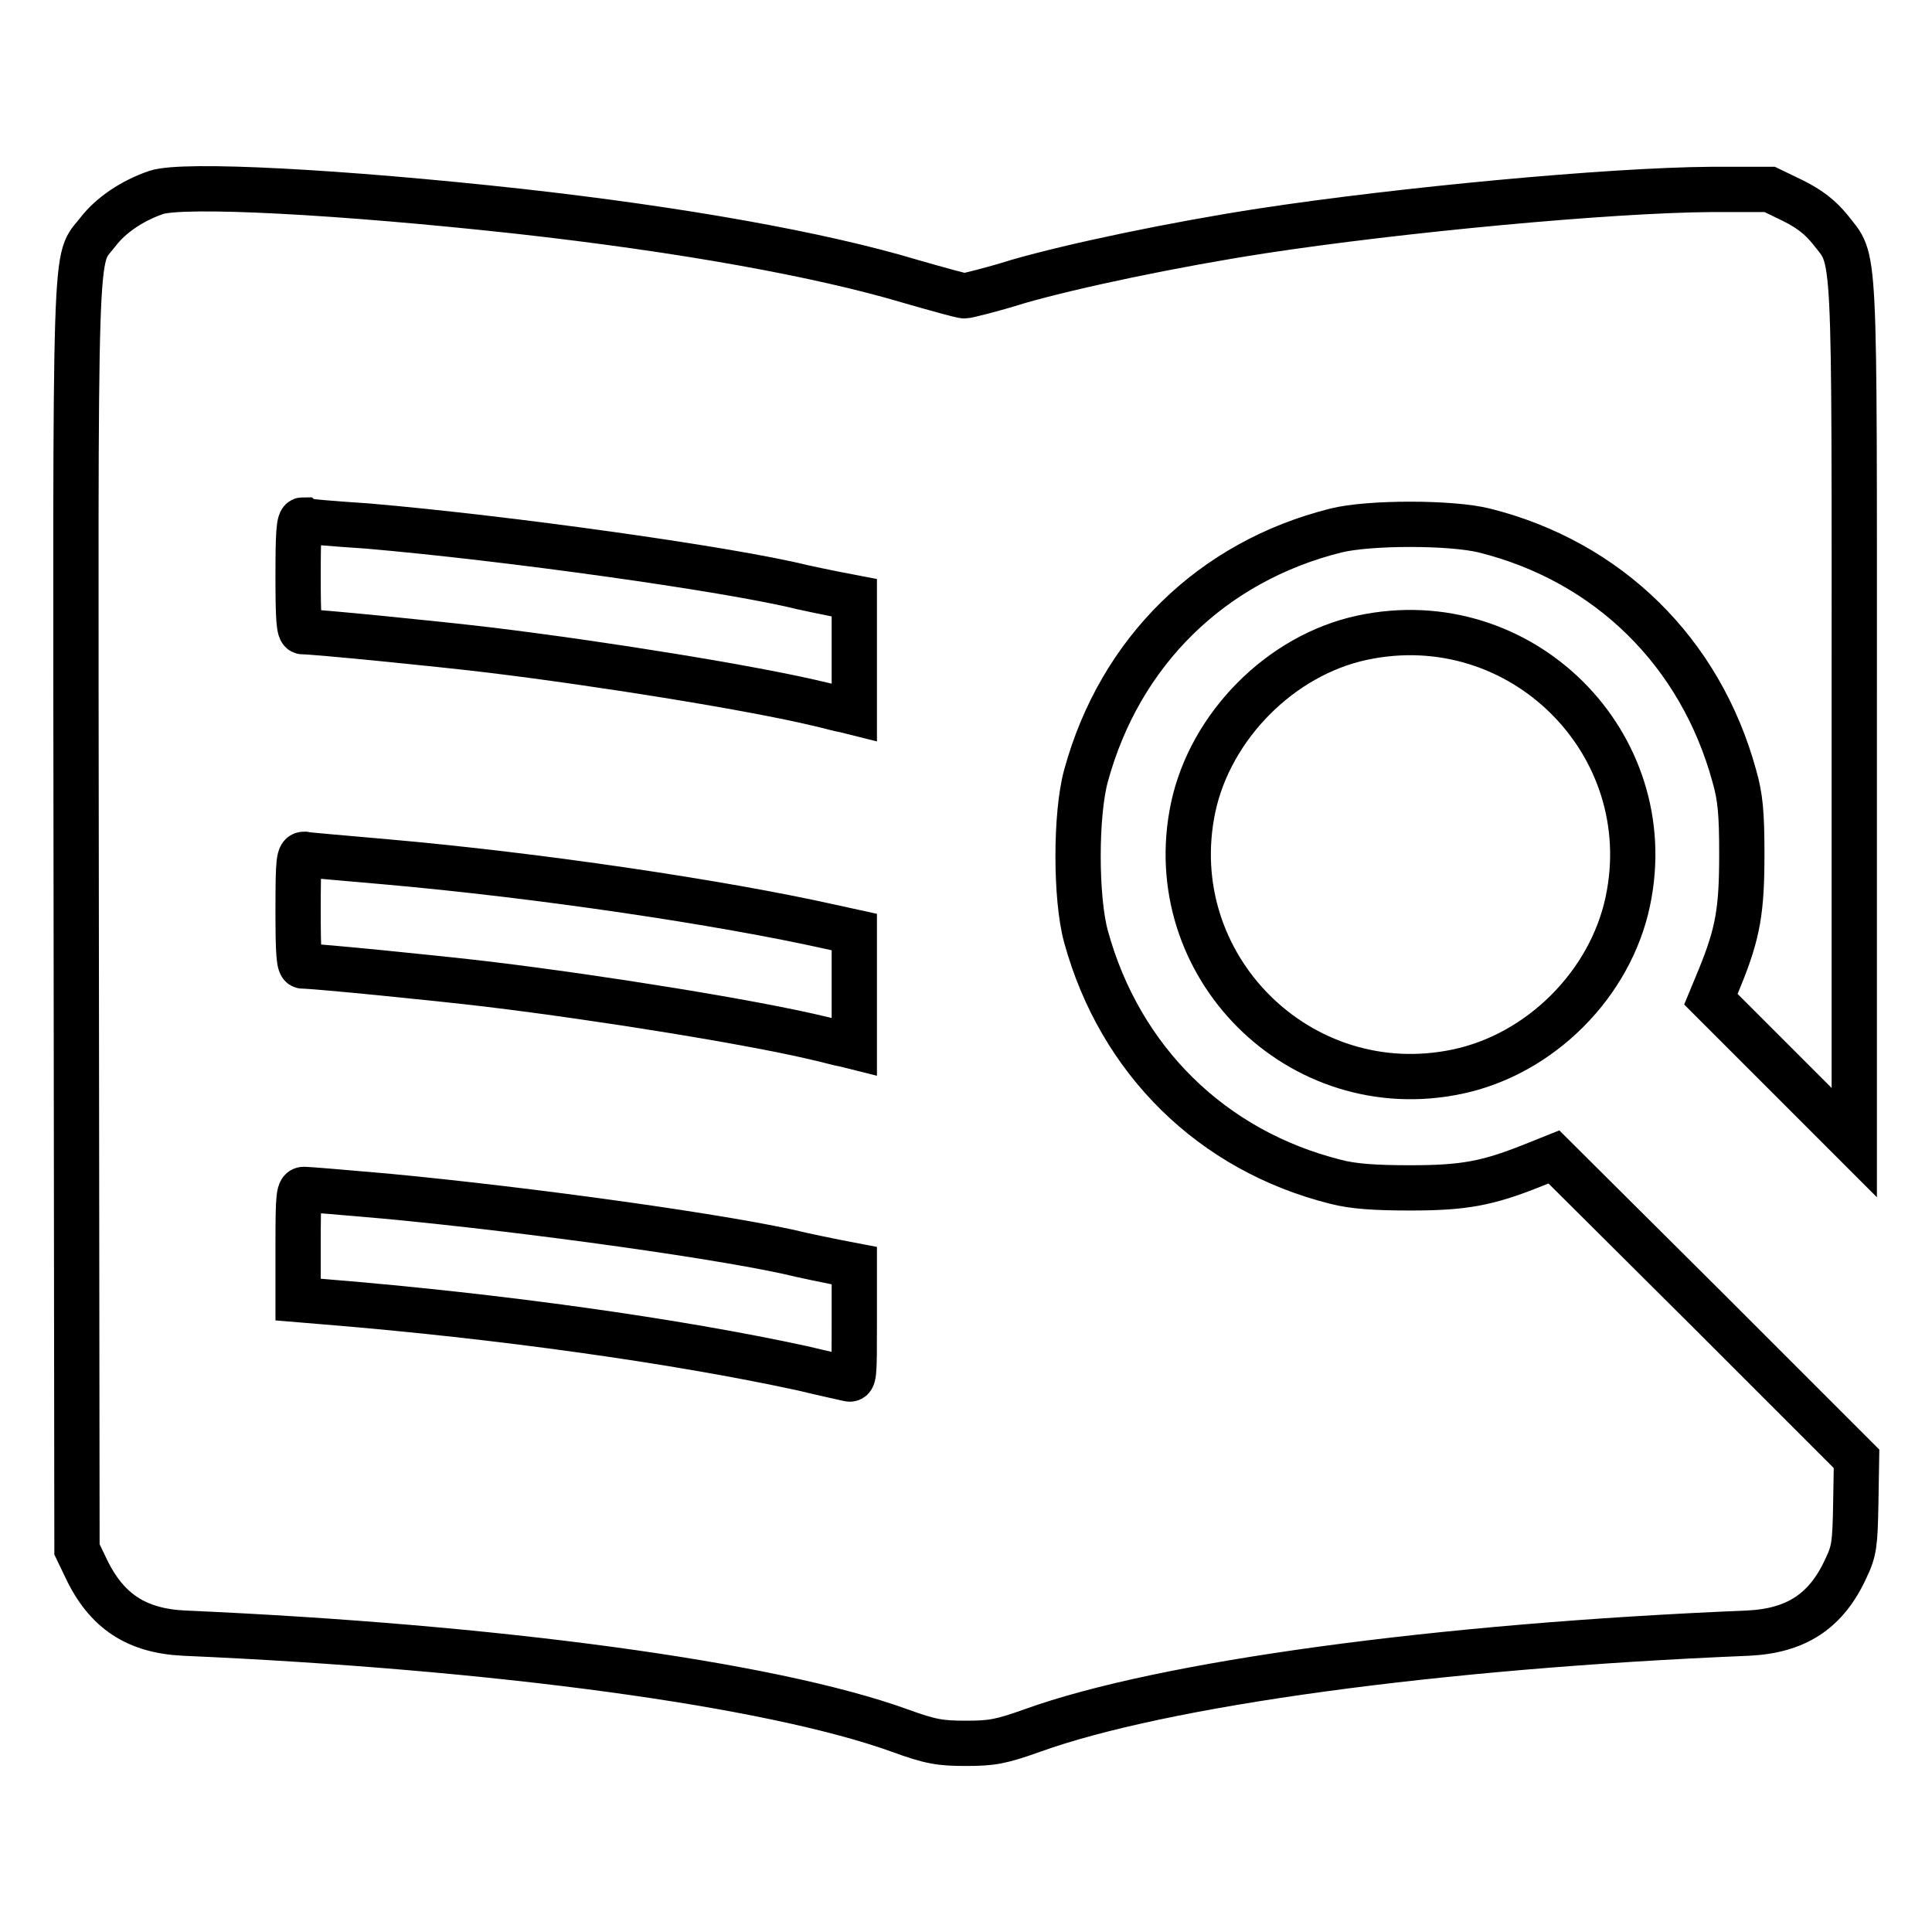 <?xml version="1.0" encoding="utf-8"?>
<!-- Svg Vector Icons : http://www.onlinewebfonts.com/icon -->
<!DOCTYPE svg PUBLIC "-//W3C//DTD SVG 1.1//EN" "http://www.w3.org/Graphics/SVG/1.1/DTD/svg11.dtd">
<svg version="1.1" xmlns="http://www.w3.org/2000/svg" xmlns:xlink="http://www.w3.org/1999/xlink" x="0px" y="0px" viewBox="0 0 256 256" enable-background="new 0 0 256 256" xml:space="preserve">
<g><g><g><path stroke-width="6" fill-opacity="0" stroke="#000000"  d="M20.7,25.5c-3.2,1.1-6,3-7.7,5.2c-3.2,4.2-3-2.1-2.9,90.7l0.1,83.9l1.2,2.5c2.7,5.7,6.7,8.3,13,8.6c41.2,1.8,77.6,6.7,94.8,12.9c4.1,1.5,5.4,1.7,8.8,1.7c3.4,0,4.6-0.2,8.8-1.7c17.2-6.2,53.5-11.2,94.8-12.9c6.4-0.3,10.4-2.9,13-8.6c1.1-2.3,1.2-3.2,1.3-8.5l0.1-6l-20-20l-20.1-20l-3,1.2c-5.8,2.3-8.9,2.9-16,2.9c-4.7,0-7.6-0.2-9.9-0.8c-16.4-4.1-28.6-16.1-33.1-32.5c-1.4-5.1-1.4-16.2,0-21.3c4.5-16.5,16.7-28.4,33.1-32.5c4.4-1.1,15.3-1.1,19.7,0c16.4,4.1,28.6,16.1,33.1,32.5c0.8,2.8,1,4.9,1,10.4c0,7.4-0.5,10.4-2.9,16.3l-1.2,2.9l9.5,9.5l9.5,9.5v-57c0-63.5,0.2-59.6-3.2-64c-1.3-1.6-2.7-2.7-4.9-3.8l-3.1-1.5l-7.8,0c-13.5,0.1-41.2,2.7-59.5,5.5c-11.7,1.8-25,4.6-32.3,6.7c-3.5,1.1-6.8,1.9-7.1,1.9c-0.4,0-3.6-0.9-7.1-1.9c-12-3.6-30.4-6.9-51.9-9.3C45.1,25.4,24.3,24.3,20.7,25.5z M48.7,69.7c18.6,1.6,47.9,5.7,57.6,8.1c0.9,0.2,2.8,0.6,4.3,0.9l2.6,0.5v7.6v7.6l-1.2-0.3c-0.7-0.1-2.4-0.6-3.8-0.9c-8.4-2-27.9-5.2-43.6-7.1c-6.7-0.8-22.8-2.4-24.5-2.4c-0.5,0-0.6-1.8-0.6-7.4c0-5.6,0.1-7.4,0.6-7.4C40.3,69.1,44.2,69.4,48.7,69.7z M51.2,114.2c20.4,1.8,44.5,5.4,58.8,8.6l3.2,0.7v7.6v7.6l-1.2-0.3c-0.7-0.1-2.4-0.6-3.8-0.9c-8.4-2-27.9-5.2-43.6-7.1c-6.7-0.8-22.8-2.4-24.5-2.4c-0.5,0-0.6-1.8-0.6-7.4c0-6.7,0.1-7.4,0.8-7.4C40.7,113.3,45.6,113.7,51.2,114.2z M51.2,158.5c19.1,1.8,45.8,5.5,55.1,7.8c0.9,0.2,2.8,0.6,4.3,0.9l2.6,0.5v7.6c0,7.1,0,7.6-0.8,7.4c-0.4-0.1-3.2-0.7-6.1-1.4c-16.6-3.6-39.9-6.9-63.2-8.8l-3.6-0.3v-7.3c0-6.7,0.1-7.3,0.8-7.3C40.7,157.6,45.6,158,51.2,158.5z"/><path stroke-width="6" fill-opacity="0" stroke="#000000"  d="M180.5,84.5c-10.8,2.3-20.1,11.7-22.4,22.5c-4.4,20.9,14.1,39.4,35,35c11-2.3,20.3-11.6,22.6-22.6C220.1,98.5,201.5,80,180.5,84.5z"/></g></g></g>
</svg>